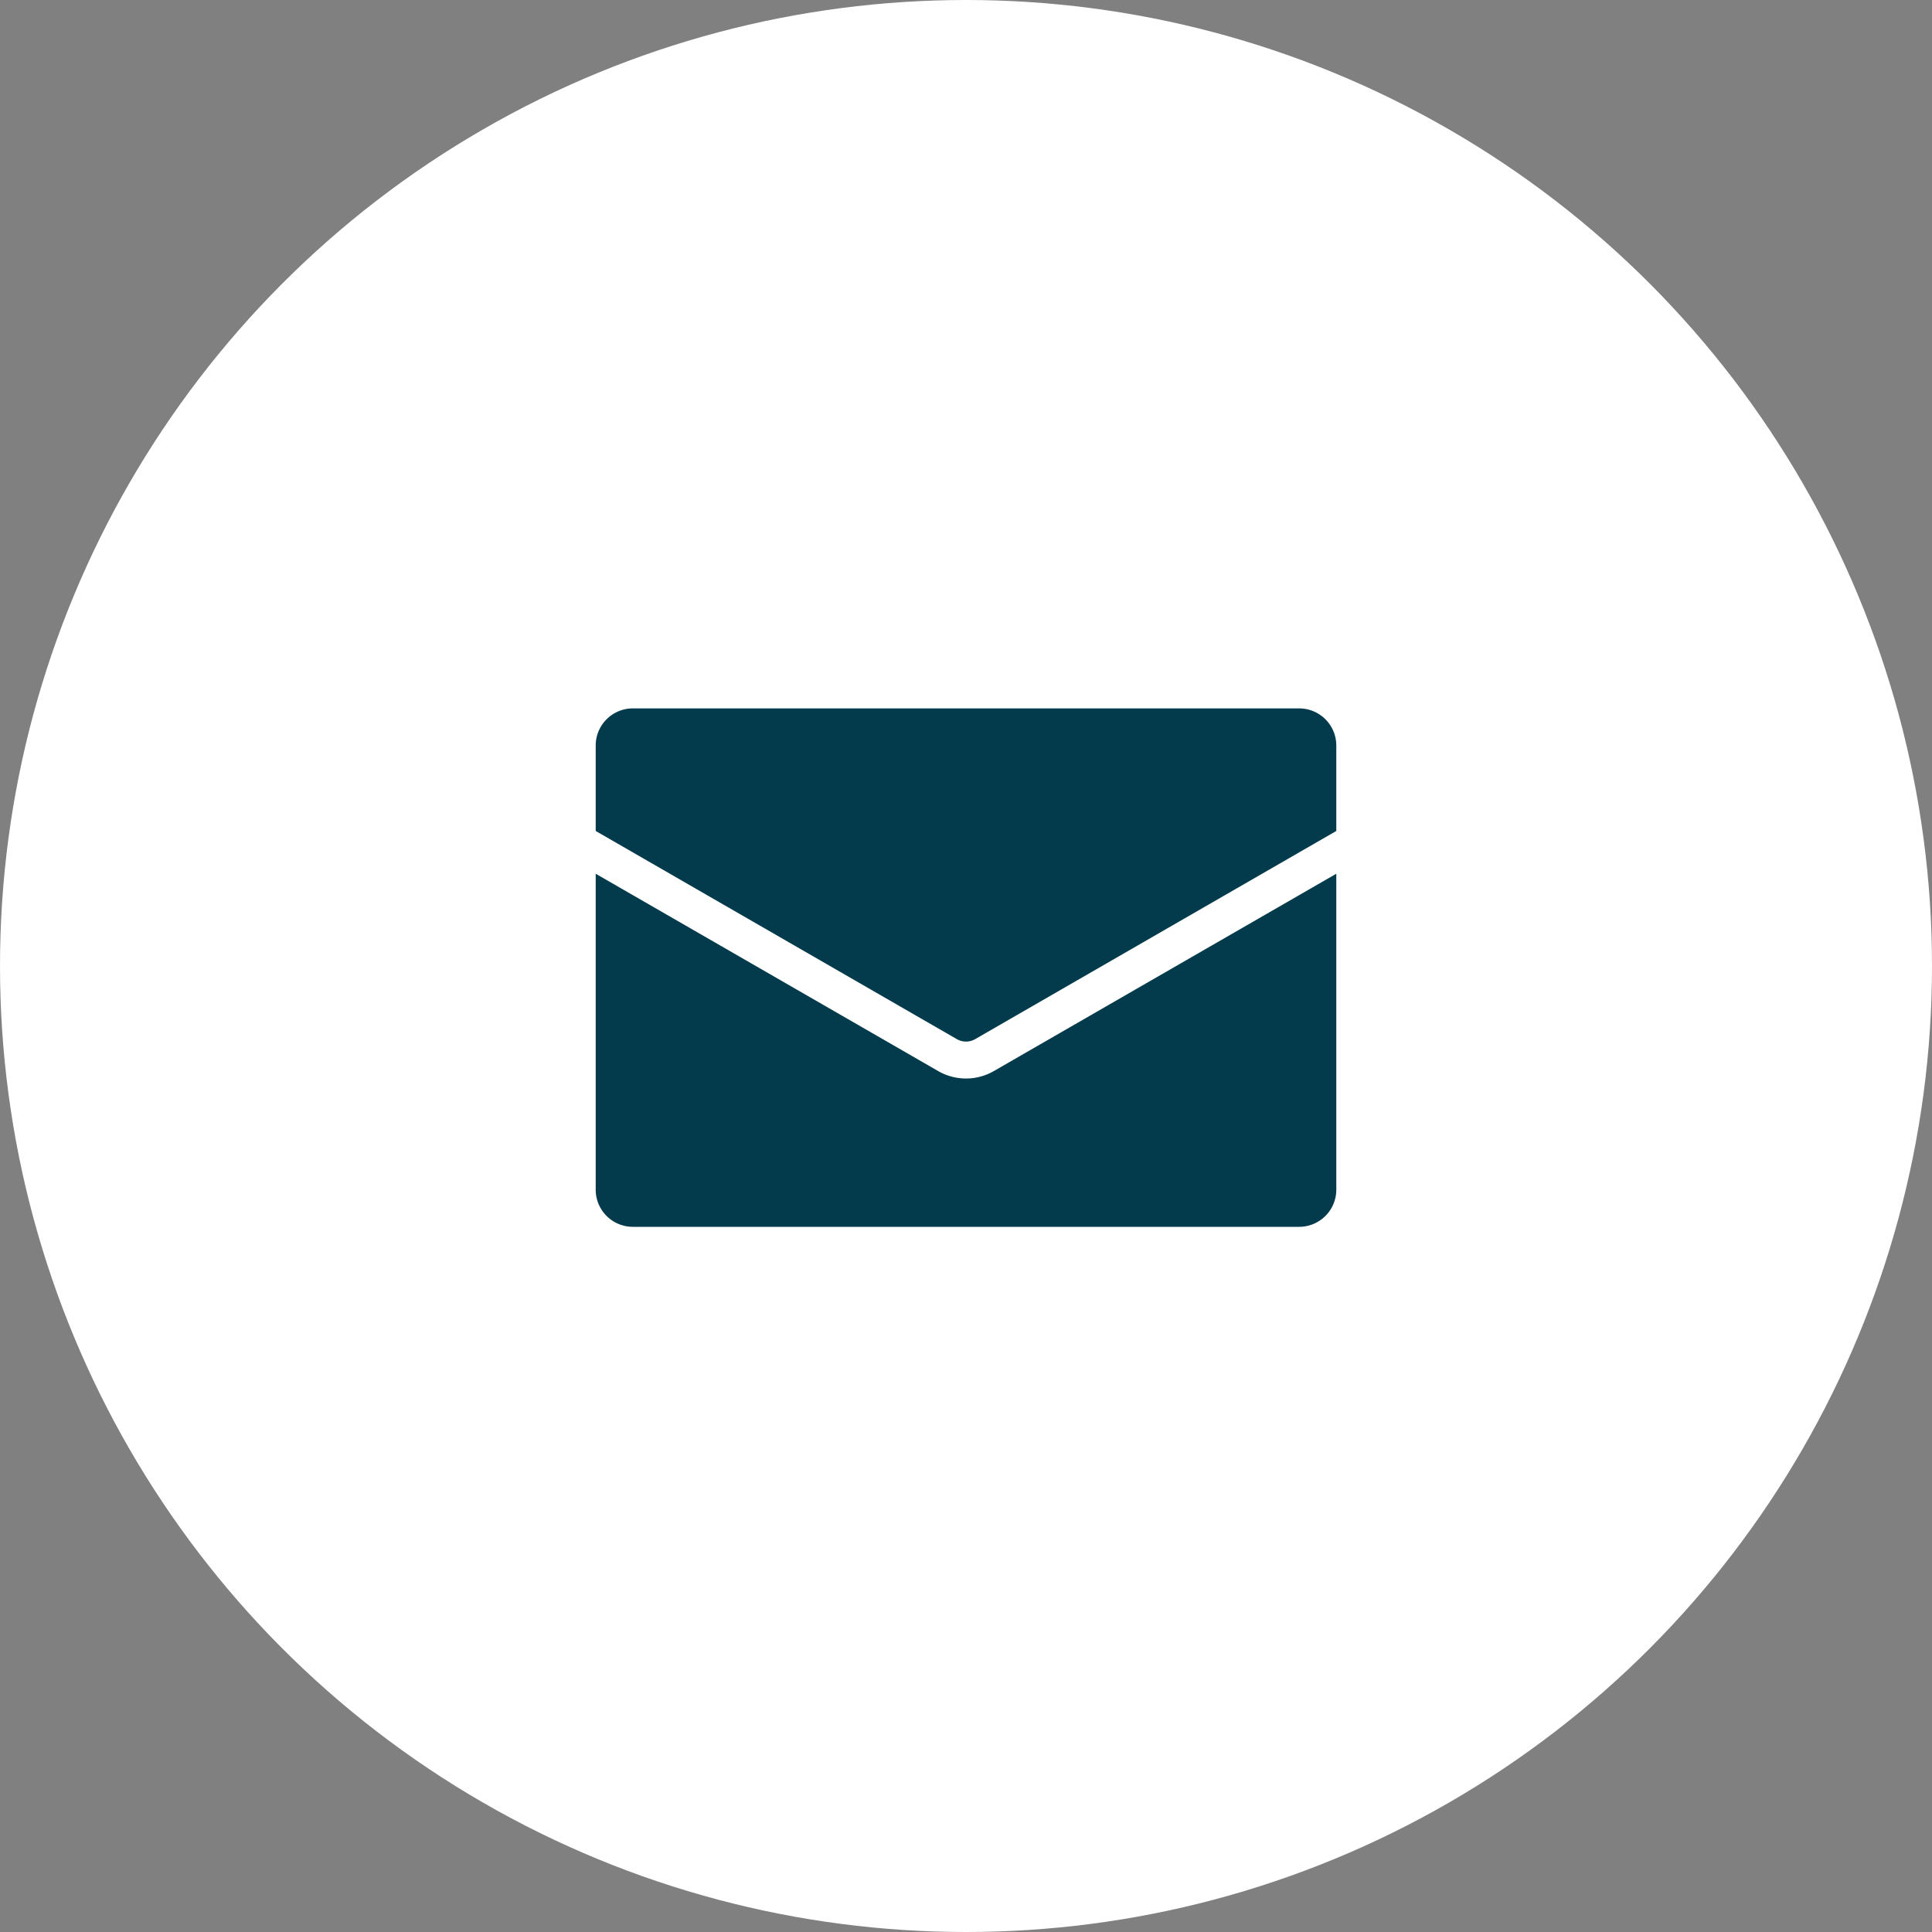 <svg xmlns="http://www.w3.org/2000/svg" xmlns:xlink="http://www.w3.org/1999/xlink" width="120" height="120" viewBox="0 0 120 120">
  <rect x="0" y="0" width="120" height="120" fill="#808080" stroke="none"/>
  <defs>
    <clipPath id="clip-path">
      <rect id="長方形_138" data-name="長方形 138" width="46" height="32.2" fill="none"/>
    </clipPath>
  </defs>
  <g id="icon2" transform="translate(-400 -614)">
    <circle id="楕円形_19" data-name="楕円形 19" cx="60" cy="60" r="60" transform="translate(400 614)" fill="#fff"/>
    <g id="グループ_116" data-name="グループ 116" transform="translate(437 658)">
      <g id="グループ_115" data-name="グループ 115" clip-path="url(#clip-path)">
        <path id="パス_937" data-name="パス 937" d="M46,2.3V7.613L23.575,20.539a1.142,1.142,0,0,1-1.15,0L0,7.613V2.3A2.307,2.307,0,0,1,2.3,0H43.7A2.307,2.307,0,0,1,46,2.3" fill="#033b4c"/>
        <path id="パス_938" data-name="パス 938" d="M24.725,39.049,46,26.79V46.421a2.307,2.307,0,0,1-2.3,2.3H2.3a2.307,2.307,0,0,1-2.3-2.3V26.79L21.275,39.049a3.464,3.464,0,0,0,3.45,0" transform="translate(0 -16.521)" fill="#033b4c"/>
      </g>
    </g>
  </g>
</svg>
